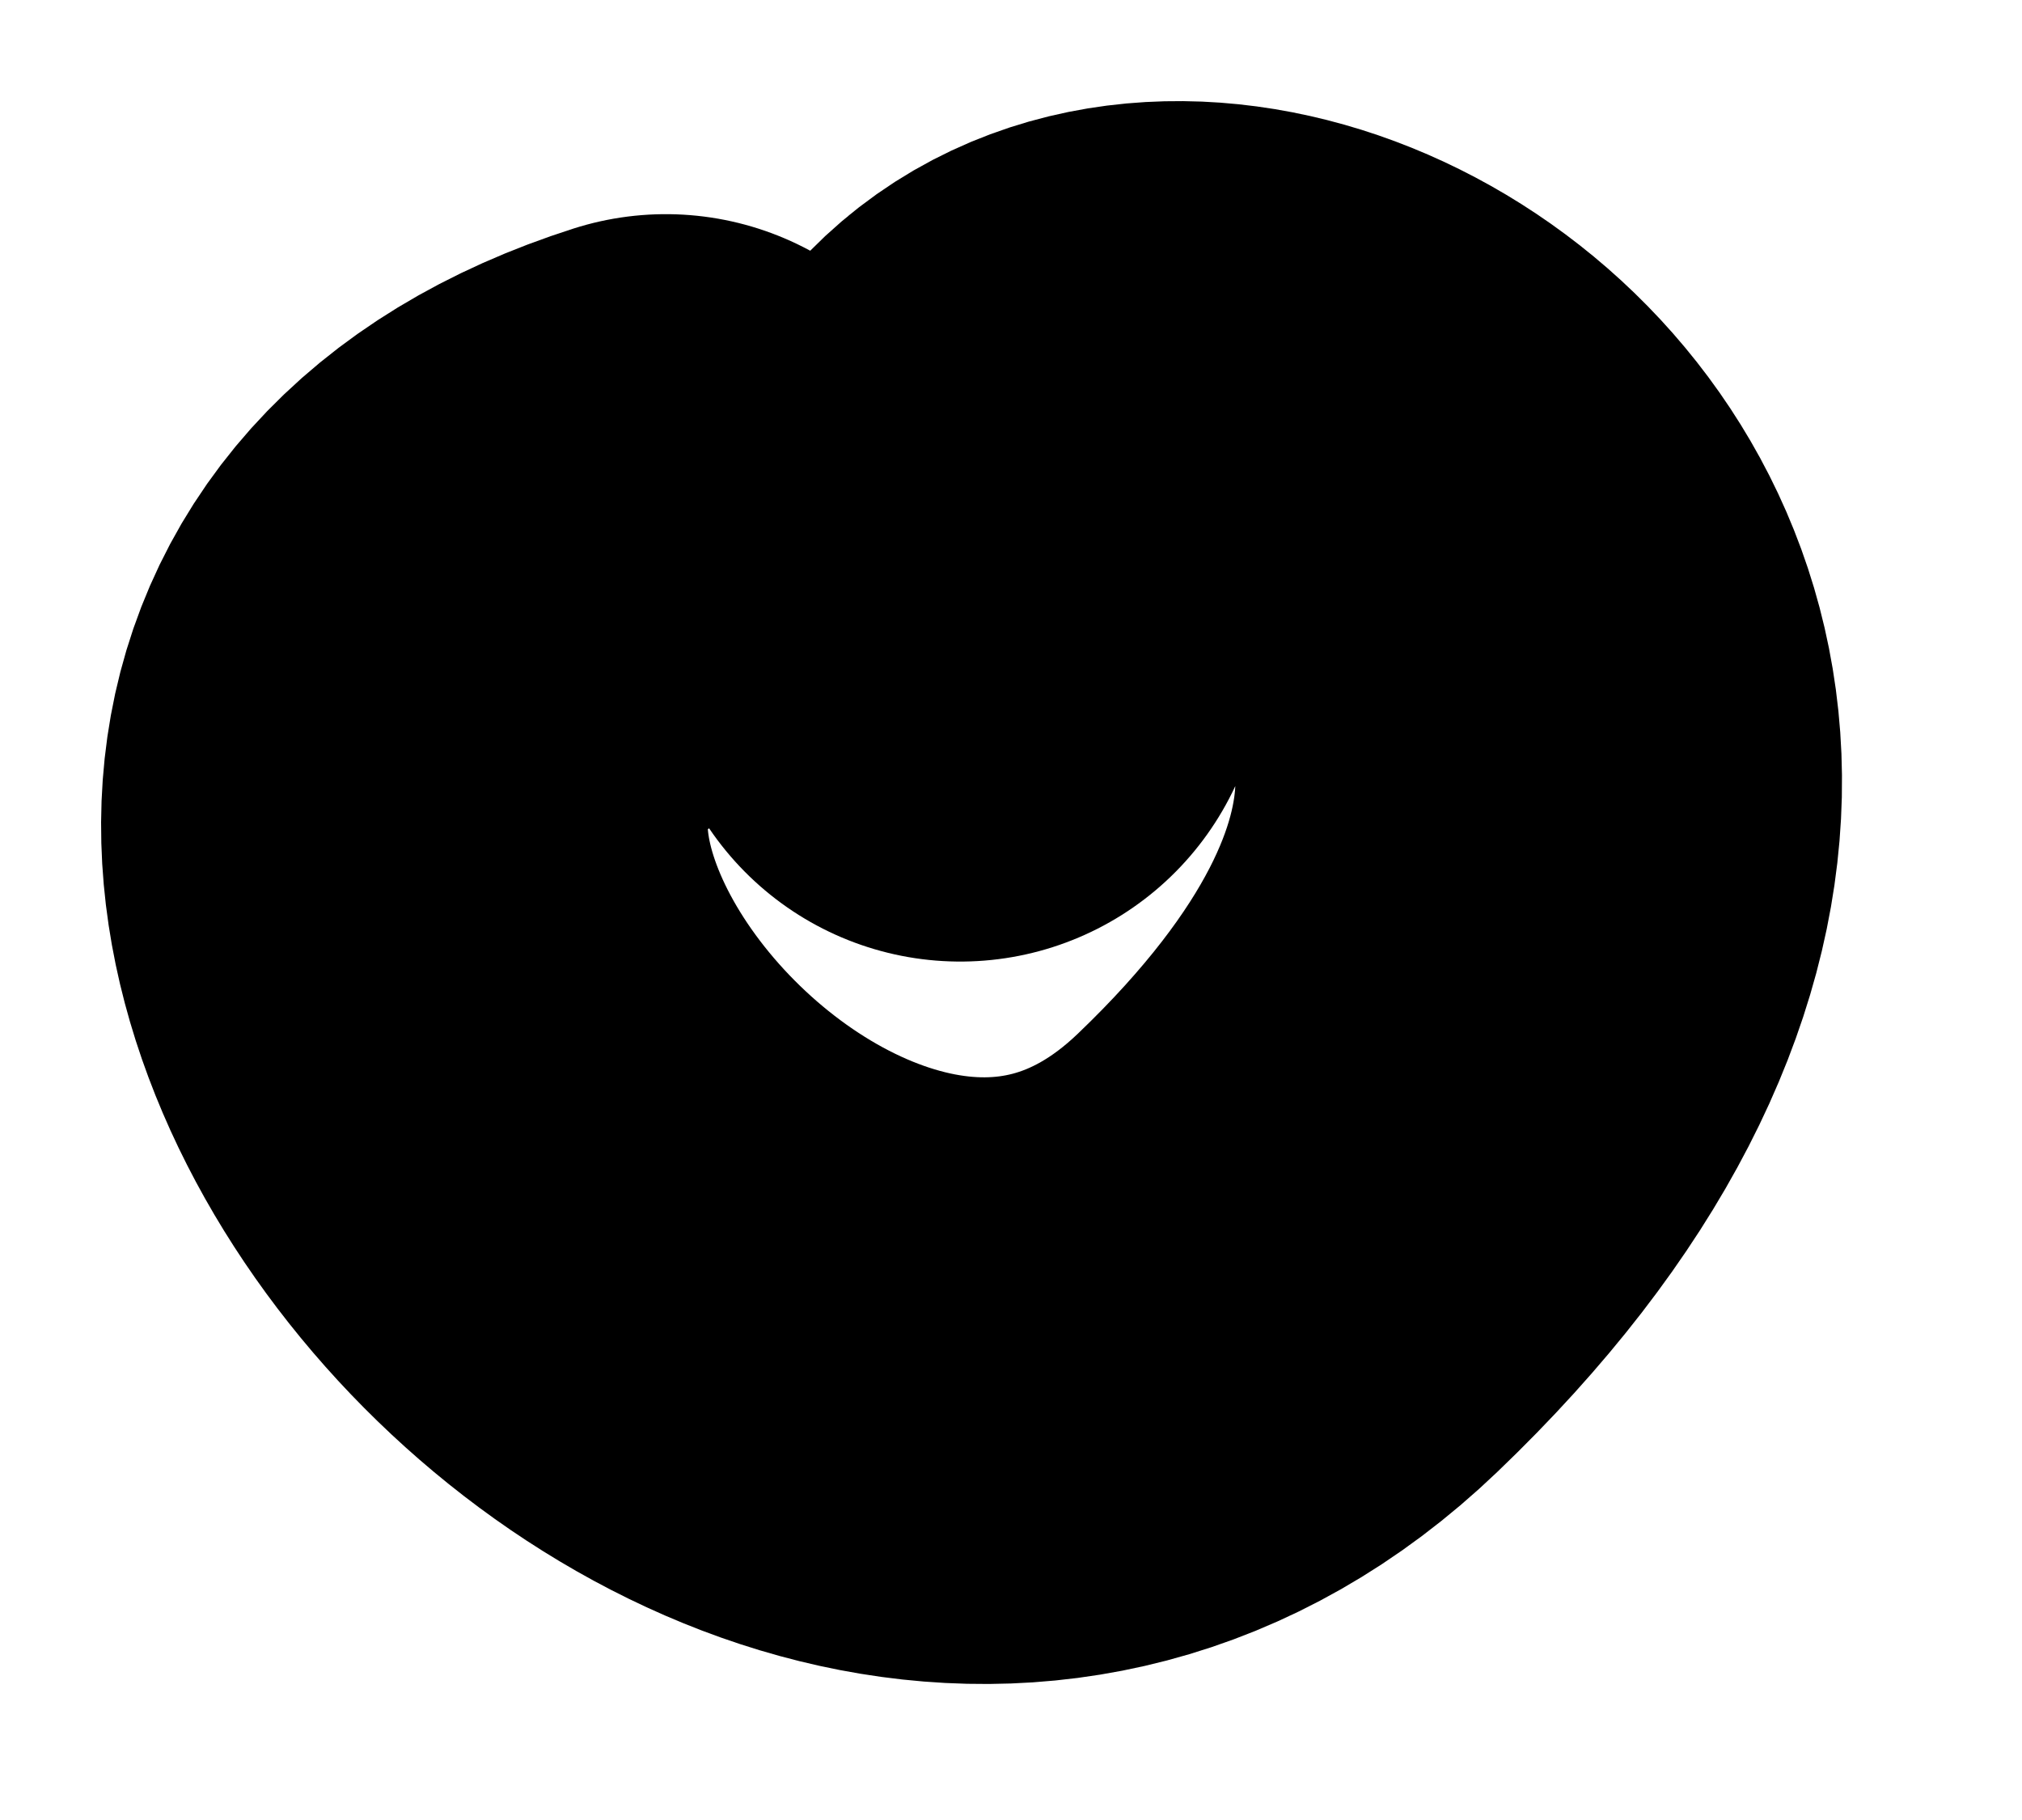 <?xml version="1.0" encoding="utf-8"?>
<svg xmlns="http://www.w3.org/2000/svg" fill="none" height="100%" overflow="visible" preserveAspectRatio="none" style="display: block;" viewBox="0 0 10 9" width="100%">
<path d="M4.749 3.255C4.749 0.424 9.911 2.807 6.367 6.196C3.904 8.553 -0.068 3.63 3.293 2.559" id="Vector 43" stroke="black" stroke-linecap="round" stroke-width="3"/>
</svg>